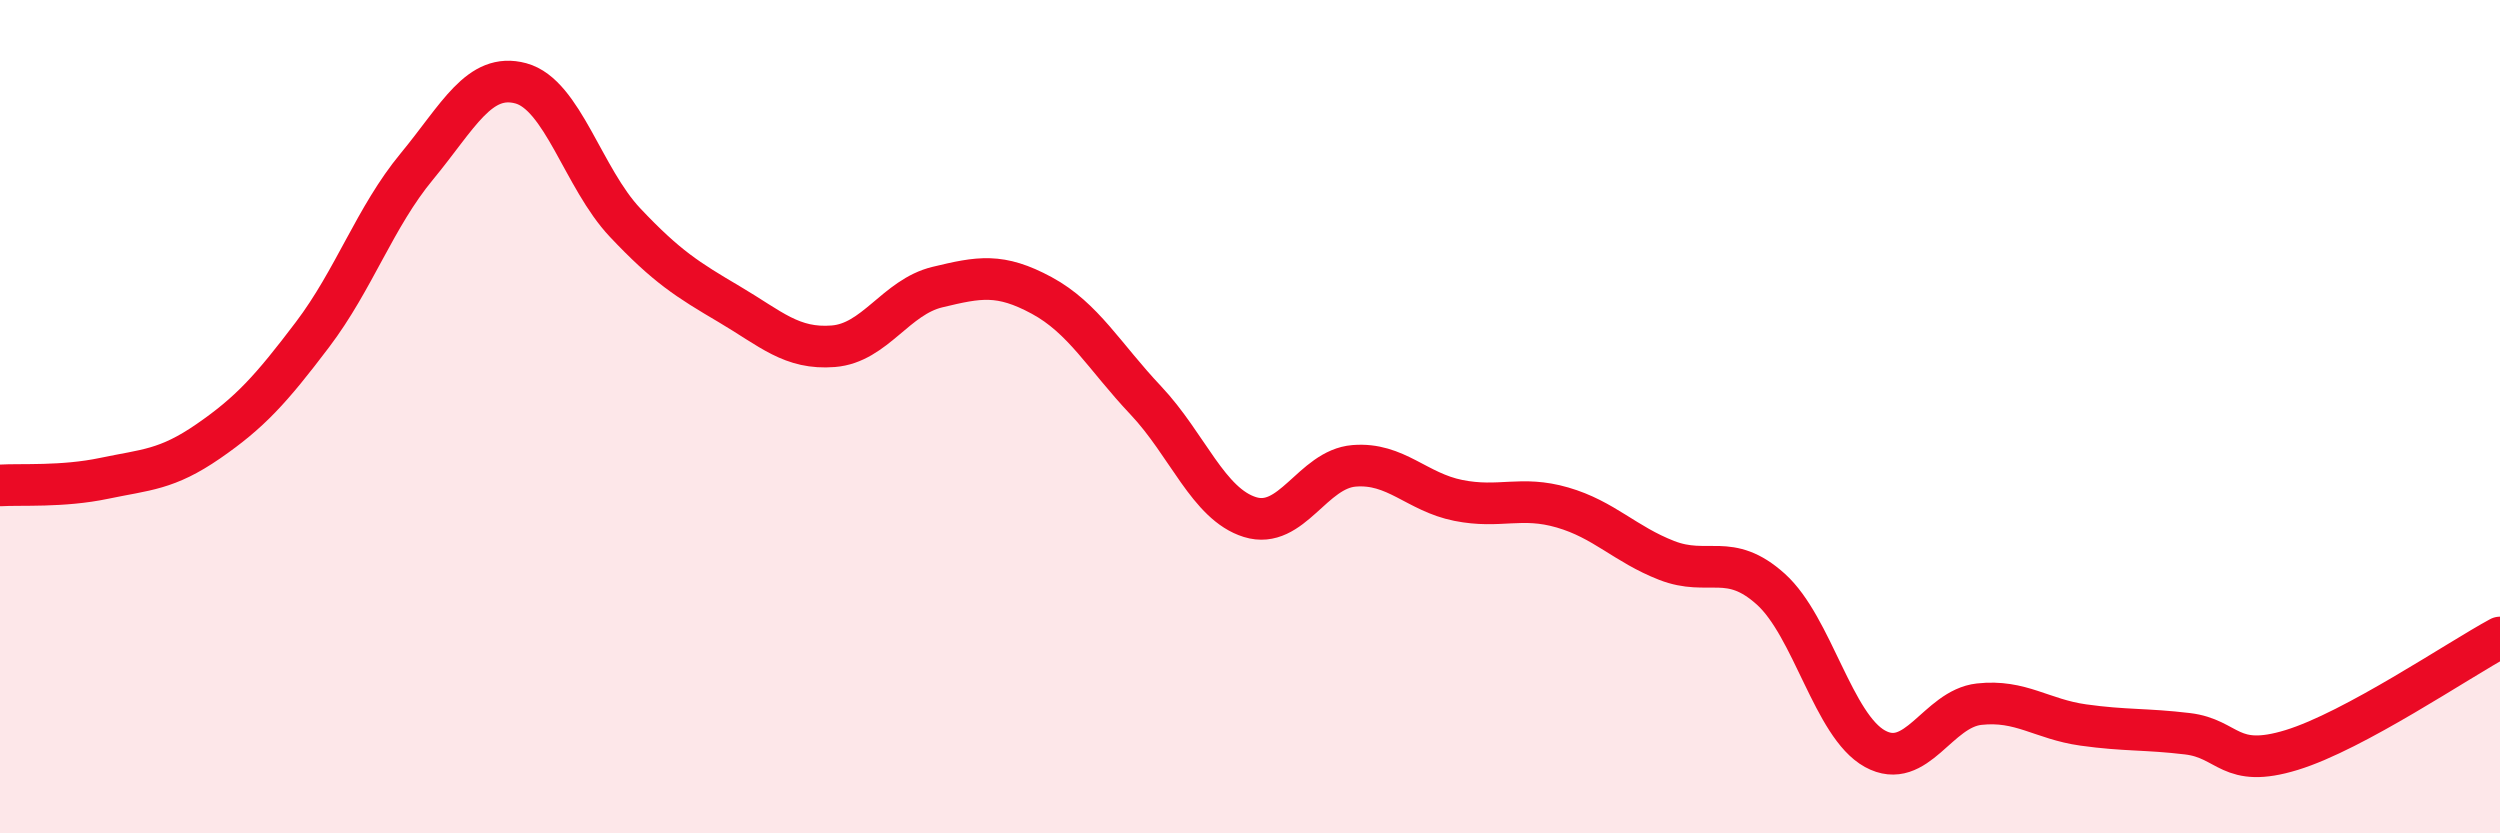 
    <svg width="60" height="20" viewBox="0 0 60 20" xmlns="http://www.w3.org/2000/svg">
      <path
        d="M 0,11.65 C 0.5,11.62 1.5,11.69 2.5,11.48 C 3.5,11.27 4,11.28 5,10.59 C 6,9.9 6.5,9.35 7.5,8.03 C 8.5,6.71 9,5.21 10,4 C 11,2.79 11.5,1.73 12.5,2 C 13.5,2.27 14,4.28 15,5.34 C 16,6.4 16.5,6.71 17.5,7.3 C 18.5,7.89 19,8.39 20,8.31 C 21,8.23 21.5,7.13 22.5,6.89 C 23.5,6.65 24,6.55 25,7.09 C 26,7.63 26.5,8.55 27.5,9.61 C 28.5,10.67 29,12.1 30,12.41 C 31,12.72 31.5,11.26 32.5,11.18 C 33.5,11.1 34,11.81 35,12.01 C 36,12.21 36.5,11.89 37.5,12.18 C 38.5,12.47 39,13.06 40,13.45 C 41,13.84 41.5,13.24 42.5,14.14 C 43.5,15.04 44,17.42 45,17.97 C 46,18.52 46.5,17.01 47.5,16.9 C 48.5,16.79 49,17.26 50,17.4 C 51,17.54 51.5,17.49 52.5,17.61 C 53.5,17.73 53.5,18.46 55,18 C 56.5,17.54 59,15.84 60,15.3L60 20L0 20Z"
        fill="#EB0A25"
        opacity="0.1"
        stroke-linecap="round"
        stroke-linejoin="round"
      />
      <path
        d="M 0,11.65 C 0.5,11.62 1.5,11.69 2.5,11.48 C 3.5,11.27 4,11.28 5,10.59 C 6,9.9 6.5,9.35 7.5,8.03 C 8.5,6.71 9,5.21 10,4 C 11,2.79 11.5,1.73 12.5,2 C 13.5,2.27 14,4.28 15,5.34 C 16,6.4 16.5,6.71 17.5,7.3 C 18.5,7.89 19,8.39 20,8.31 C 21,8.23 21.5,7.13 22.5,6.89 C 23.5,6.65 24,6.55 25,7.09 C 26,7.63 26.5,8.55 27.5,9.61 C 28.5,10.67 29,12.1 30,12.41 C 31,12.72 31.5,11.26 32.5,11.18 C 33.5,11.1 34,11.81 35,12.01 C 36,12.21 36.5,11.89 37.5,12.18 C 38.5,12.47 39,13.06 40,13.45 C 41,13.84 41.5,13.24 42.5,14.14 C 43.5,15.04 44,17.42 45,17.97 C 46,18.52 46.5,17.01 47.5,16.9 C 48.5,16.79 49,17.26 50,17.4 C 51,17.54 51.5,17.49 52.5,17.61 C 53.5,17.73 53.5,18.46 55,18 C 56.5,17.54 59,15.84 60,15.3"
        stroke="#EB0A25"
        stroke-width="1"
        fill="none"
        stroke-linecap="round"
        stroke-linejoin="round"
      />
    </svg>
  